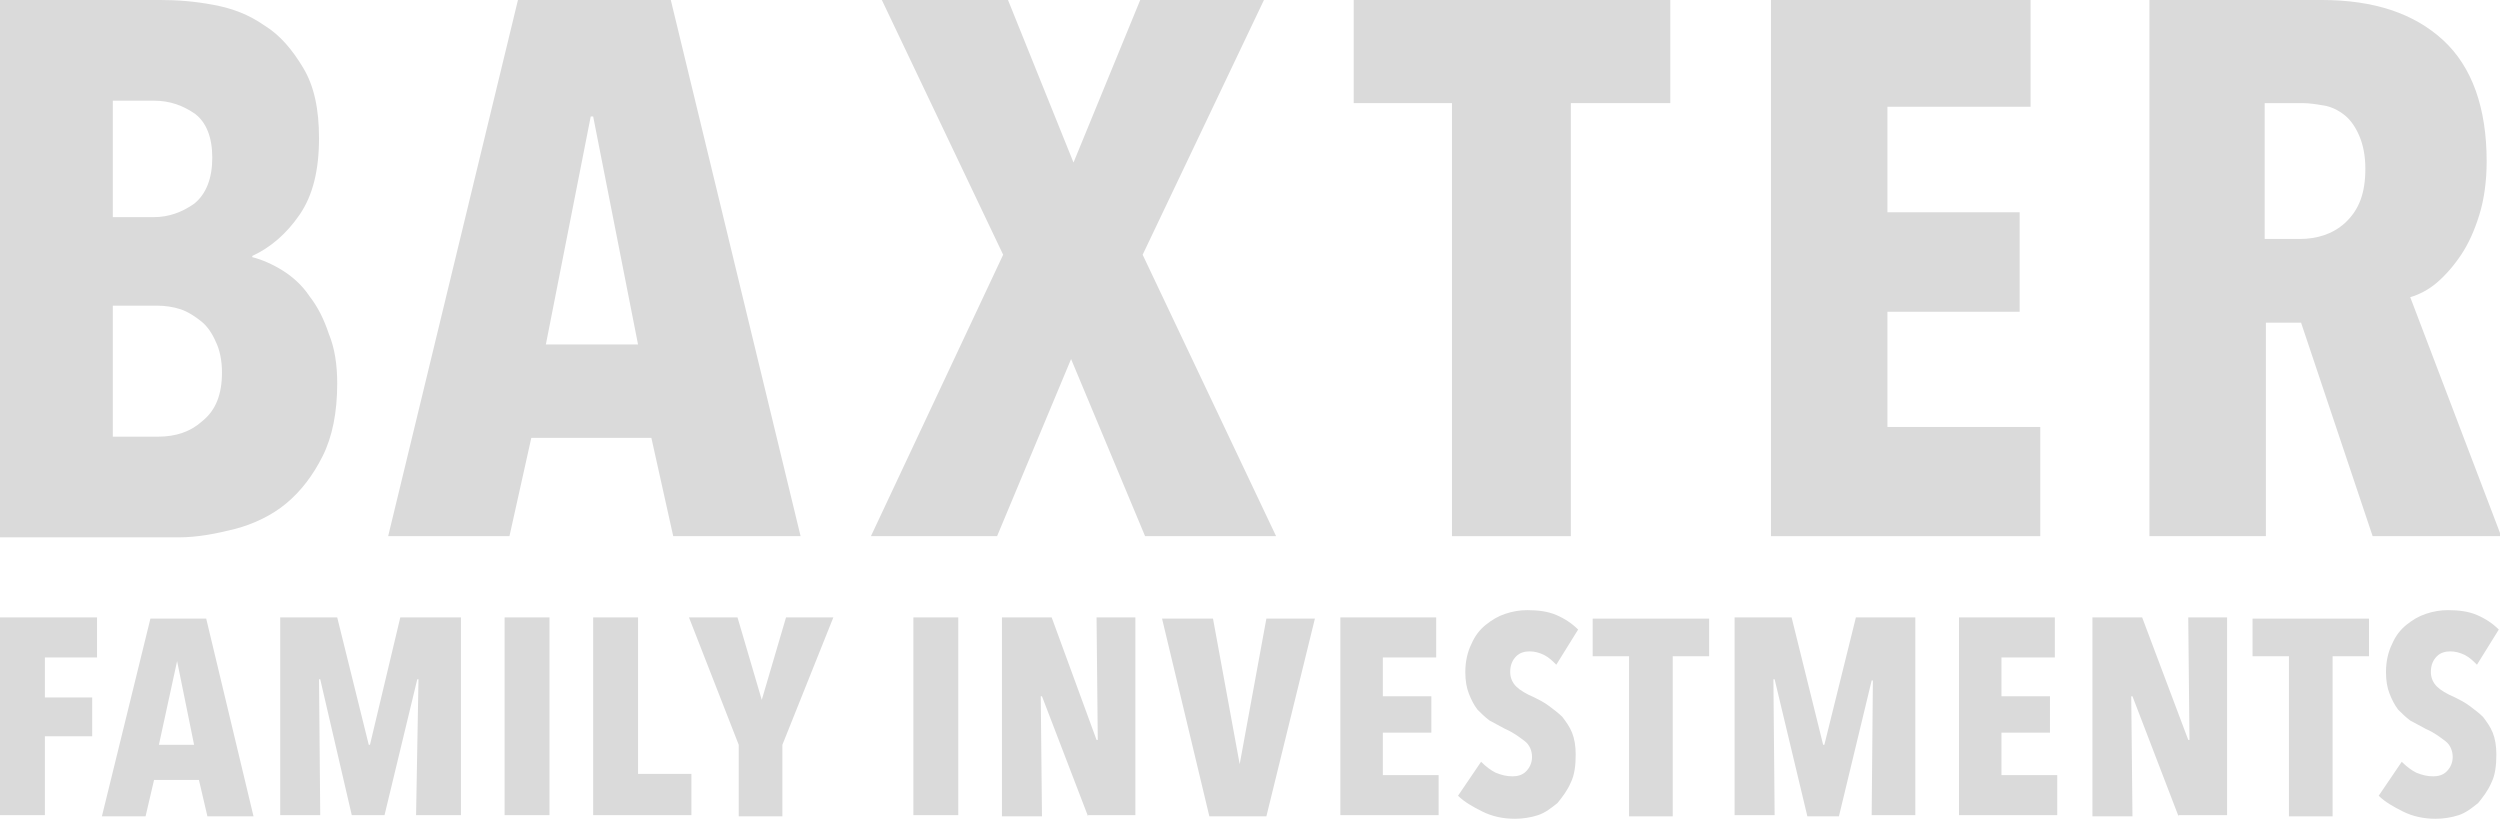 <?xml version="1.0" encoding="utf-8"?>
<!-- Generator: Adobe Illustrator 22.1.0, SVG Export Plug-In . SVG Version: 6.00 Build 0)  -->
<svg version="1.1" id="Layer_1" xmlns="http://www.w3.org/2000/svg" xmlns:xlink="http://www.w3.org/1999/xlink" x="0px" y="0px"
	 viewBox="0 0 206.1 67.7" style="enable-background:new 0 0 206.1 67.7;" xml:space="preserve">
<style type="text/css">
	.st0{fill:#DADADA;}
</style>
<g>
	<g>
		<path class="st0" d="M27.8,31.6c0,2.4-0.4,4.4-1.2,6c-0.8,1.6-1.8,2.9-3,3.9s-2.7,1.7-4.2,2.1c-1.6,0.4-3.1,0.7-4.7,0.7H0V0h13.2
			c1.4,0,2.8,0.1,4.4,0.4s2.9,0.8,4.2,1.7c1.3,0.8,2.3,2,3.2,3.5c0.9,1.5,1.3,3.4,1.3,5.8c0,2.6-0.5,4.7-1.6,6.3s-2.4,2.7-3.9,3.4
			v0.1c0.8,0.2,1.7,0.6,2.5,1.1c0.8,0.5,1.6,1.2,2.2,2.1c0.7,0.9,1.2,1.9,1.6,3.1C27.6,28.7,27.8,30.1,27.8,31.6z M17.5,13
			c0-1.7-0.5-2.9-1.4-3.6c-1-0.7-2.1-1.1-3.4-1.1H9.3v9.6h3.4c1.2,0,2.3-0.4,3.3-1.1C17,16,17.5,14.7,17.5,13z M18.3,30.7
			c0-1-0.2-1.9-0.5-2.5c-0.3-0.7-0.7-1.3-1.2-1.7c-0.5-0.4-1.1-0.8-1.7-1c-0.6-0.2-1.3-0.3-1.9-0.3H9.3V36h3.7
			c1.5,0,2.7-0.4,3.7-1.3C17.8,33.8,18.3,32.5,18.3,30.7z"/>
		<path class="st0" d="M55.5,44.2l-1.8-8.1h-9.9L42,44.2H32L42.7,0h12.6L66,44.2H55.5z M48.9,9.6h-0.2l-3.7,18.8h7.6L48.9,9.6z"/>
		<path class="st0" d="M94.4,44.2l-6.1-14.6l-6.1,14.6H71.8l10.9-23.2L72.7,0h10.4l5.4,13.4L94,0h10.2L94.2,21l11,23.2H94.4z"/>
		<path class="st0" d="M129.5,8.5v35.7h-9.8V8.5h-8.1V0h26.1v8.5H129.5z"/>
		<path class="st0" d="M146,44.2V0h21.4v8.8h-11.8v8.7h10.9v8.2h-10.9v9.5h12.6v9H146z"/>
		<path class="st0" d="M195.6,44.2l-5.9-17.6h-2.9v17.6h-9.6V0h14.2c4.3,0,7.6,1.1,10,3.3c2.4,2.2,3.6,5.6,3.6,10
			c0,1.6-0.2,3.1-0.6,4.4c-0.4,1.3-0.9,2.4-1.5,3.3c-0.6,0.9-1.3,1.7-2,2.3c-0.7,0.6-1.5,1-2.2,1.2l7.5,19.7H195.6z M195,13.9
			c0-1.1-0.2-2-0.5-2.7s-0.7-1.3-1.2-1.7c-0.5-0.4-1.1-0.7-1.7-0.8c-0.6-0.1-1.2-0.2-1.8-0.2h-3.1v11.2h2.9c1.4,0,2.7-0.4,3.7-1.3
			C194.5,17.3,195,15.9,195,13.9z"/>
	</g>
	<g>
		<path class="st0" d="M3.7,54.2v3.3h3.9v3.2H3.7v6.5H0V50.9h8v3.3H3.7z"/>
		<path class="st0" d="M17.1,67.3l-0.7-3h-3.7l-0.7,3H8.4l4-16.3H17l3.9,16.3H17.1z M14.6,54.5L14.6,54.5l-1.5,6.9H16L14.6,54.5z"/>
		<path class="st0" d="M34.3,67.3L34.5,56h-0.1l-2.7,11.2H29L26.4,56h-0.1l0.1,11.2h-3.3V50.9h4.7l2.6,10.5h0.1L33,50.9H38v16.3
			H34.3z"/>
		<path class="st0" d="M41.6,67.3V50.9h3.7v16.3H41.6z"/>
		<path class="st0" d="M48.9,67.3V50.9h3.7v12.9H57v3.4H48.9z"/>
		<path class="st0" d="M64.5,61.4v5.9h-3.6v-5.9l-4.1-10.5h4l2,6.8h0l2-6.8h3.9L64.5,61.4z"/>
		<path class="st0" d="M75.3,67.3V50.9H79v16.3H75.3z"/>
		<path class="st0" d="M89.7,67.3l-3.8-9.9h-0.1l0.1,9.9h-3.3V50.9h4.1L90.4,61h0.1l-0.1-10.1h3.2v16.3H89.7z"/>
		<path class="st0" d="M104.4,67.3h-4.7l-3.9-16.3h4.2l2.2,12h0l2.2-12h4L104.4,67.3z"/>
		<path class="st0" d="M110.5,67.3V50.9h7.9v3.3h-4.4v3.2h4v3h-4v3.5h4.6v3.3H110.5z"/>
		<path class="st0" d="M128.3,54.8c-0.3-0.3-0.6-0.6-1-0.8c-0.4-0.2-0.8-0.3-1.2-0.3c-0.4,0-0.8,0.1-1.1,0.4
			c-0.3,0.3-0.5,0.7-0.5,1.3c0,0.5,0.2,0.9,0.5,1.2c0.3,0.3,0.8,0.6,1.5,0.9c0.4,0.2,0.8,0.4,1.2,0.7c0.4,0.3,0.8,0.6,1.1,0.9
			c0.3,0.4,0.6,0.8,0.8,1.3c0.2,0.5,0.3,1.1,0.3,1.8c0,0.9-0.1,1.7-0.4,2.3c-0.3,0.7-0.7,1.2-1.1,1.7c-0.5,0.4-1,0.8-1.6,1
			c-0.6,0.2-1.3,0.3-1.9,0.3c-1,0-1.9-0.2-2.7-0.6s-1.5-0.8-2-1.3l1.9-2.8c0.4,0.4,0.8,0.7,1.2,0.9c0.5,0.2,0.9,0.3,1.4,0.3
			c0.4,0,0.8-0.1,1.1-0.4c0.3-0.3,0.5-0.7,0.5-1.2c0-0.5-0.2-1-0.6-1.3c-0.4-0.3-0.9-0.7-1.6-1c-0.4-0.2-0.9-0.5-1.3-0.7
			c-0.4-0.3-0.7-0.6-1-0.9c-0.3-0.4-0.5-0.8-0.7-1.3c-0.2-0.5-0.3-1.1-0.3-1.8c0-0.9,0.2-1.7,0.5-2.3c0.3-0.7,0.7-1.2,1.2-1.6
			c0.5-0.4,1-0.7,1.6-0.9c0.6-0.2,1.2-0.3,1.8-0.3c0.9,0,1.7,0.1,2.4,0.4c0.7,0.3,1.3,0.7,1.8,1.2L128.3,54.8z"/>
		<path class="st0" d="M137.9,54.1v13.2h-3.6V54.1h-3v-3.1h9.6v3.1H137.9z"/>
		<path class="st0" d="M154.3,67.3l0.1-11.2h-0.1l-2.7,11.2H149L146.3,56h-0.1l0.1,11.2H143V50.9h4.7l2.6,10.5h0.1l2.6-10.5h4.9
			v16.3H154.3z"/>
		<path class="st0" d="M161.5,67.3V50.9h7.9v3.3h-4.4v3.2h4v3h-4v3.5h4.6v3.3H161.5z"/>
		<path class="st0" d="M179.6,67.3l-3.8-9.9h-0.1l0.1,9.9h-3.3V50.9h4.1l3.8,10.1h0.1l-0.1-10.1h3.2v16.3H179.6z"/>
		<path class="st0" d="M192.3,54.1v13.2h-3.6V54.1h-3v-3.1h9.6v3.1H192.3z"/>
		<path class="st0" d="M204.2,54.8c-0.3-0.3-0.6-0.6-1-0.8c-0.4-0.2-0.8-0.3-1.2-0.3c-0.4,0-0.8,0.1-1.1,0.4
			c-0.3,0.3-0.5,0.7-0.5,1.3c0,0.5,0.2,0.9,0.5,1.2c0.3,0.3,0.8,0.6,1.5,0.9c0.4,0.2,0.8,0.4,1.2,0.7c0.4,0.3,0.8,0.6,1.1,0.9
			c0.3,0.4,0.6,0.8,0.8,1.3c0.2,0.5,0.3,1.1,0.3,1.8c0,0.9-0.1,1.7-0.4,2.3c-0.3,0.7-0.7,1.2-1.1,1.7c-0.5,0.4-1,0.8-1.6,1
			c-0.6,0.2-1.3,0.3-1.9,0.3c-1,0-1.9-0.2-2.7-0.6c-0.8-0.4-1.5-0.8-2-1.3l1.9-2.8c0.4,0.4,0.8,0.7,1.2,0.9c0.5,0.2,0.9,0.3,1.4,0.3
			c0.4,0,0.8-0.1,1.1-0.4c0.3-0.3,0.5-0.7,0.5-1.2c0-0.5-0.2-1-0.6-1.3c-0.4-0.3-0.9-0.7-1.6-1c-0.4-0.2-0.9-0.5-1.3-0.7
			c-0.4-0.3-0.7-0.6-1-0.9c-0.3-0.4-0.5-0.8-0.7-1.3c-0.2-0.5-0.3-1.1-0.3-1.8c0-0.9,0.2-1.7,0.5-2.3c0.3-0.7,0.7-1.2,1.2-1.6
			s1-0.7,1.6-0.9c0.6-0.2,1.2-0.3,1.8-0.3c0.9,0,1.7,0.1,2.4,0.4s1.3,0.7,1.8,1.2L204.2,54.8z"/>
	</g>
</g>
</svg>
